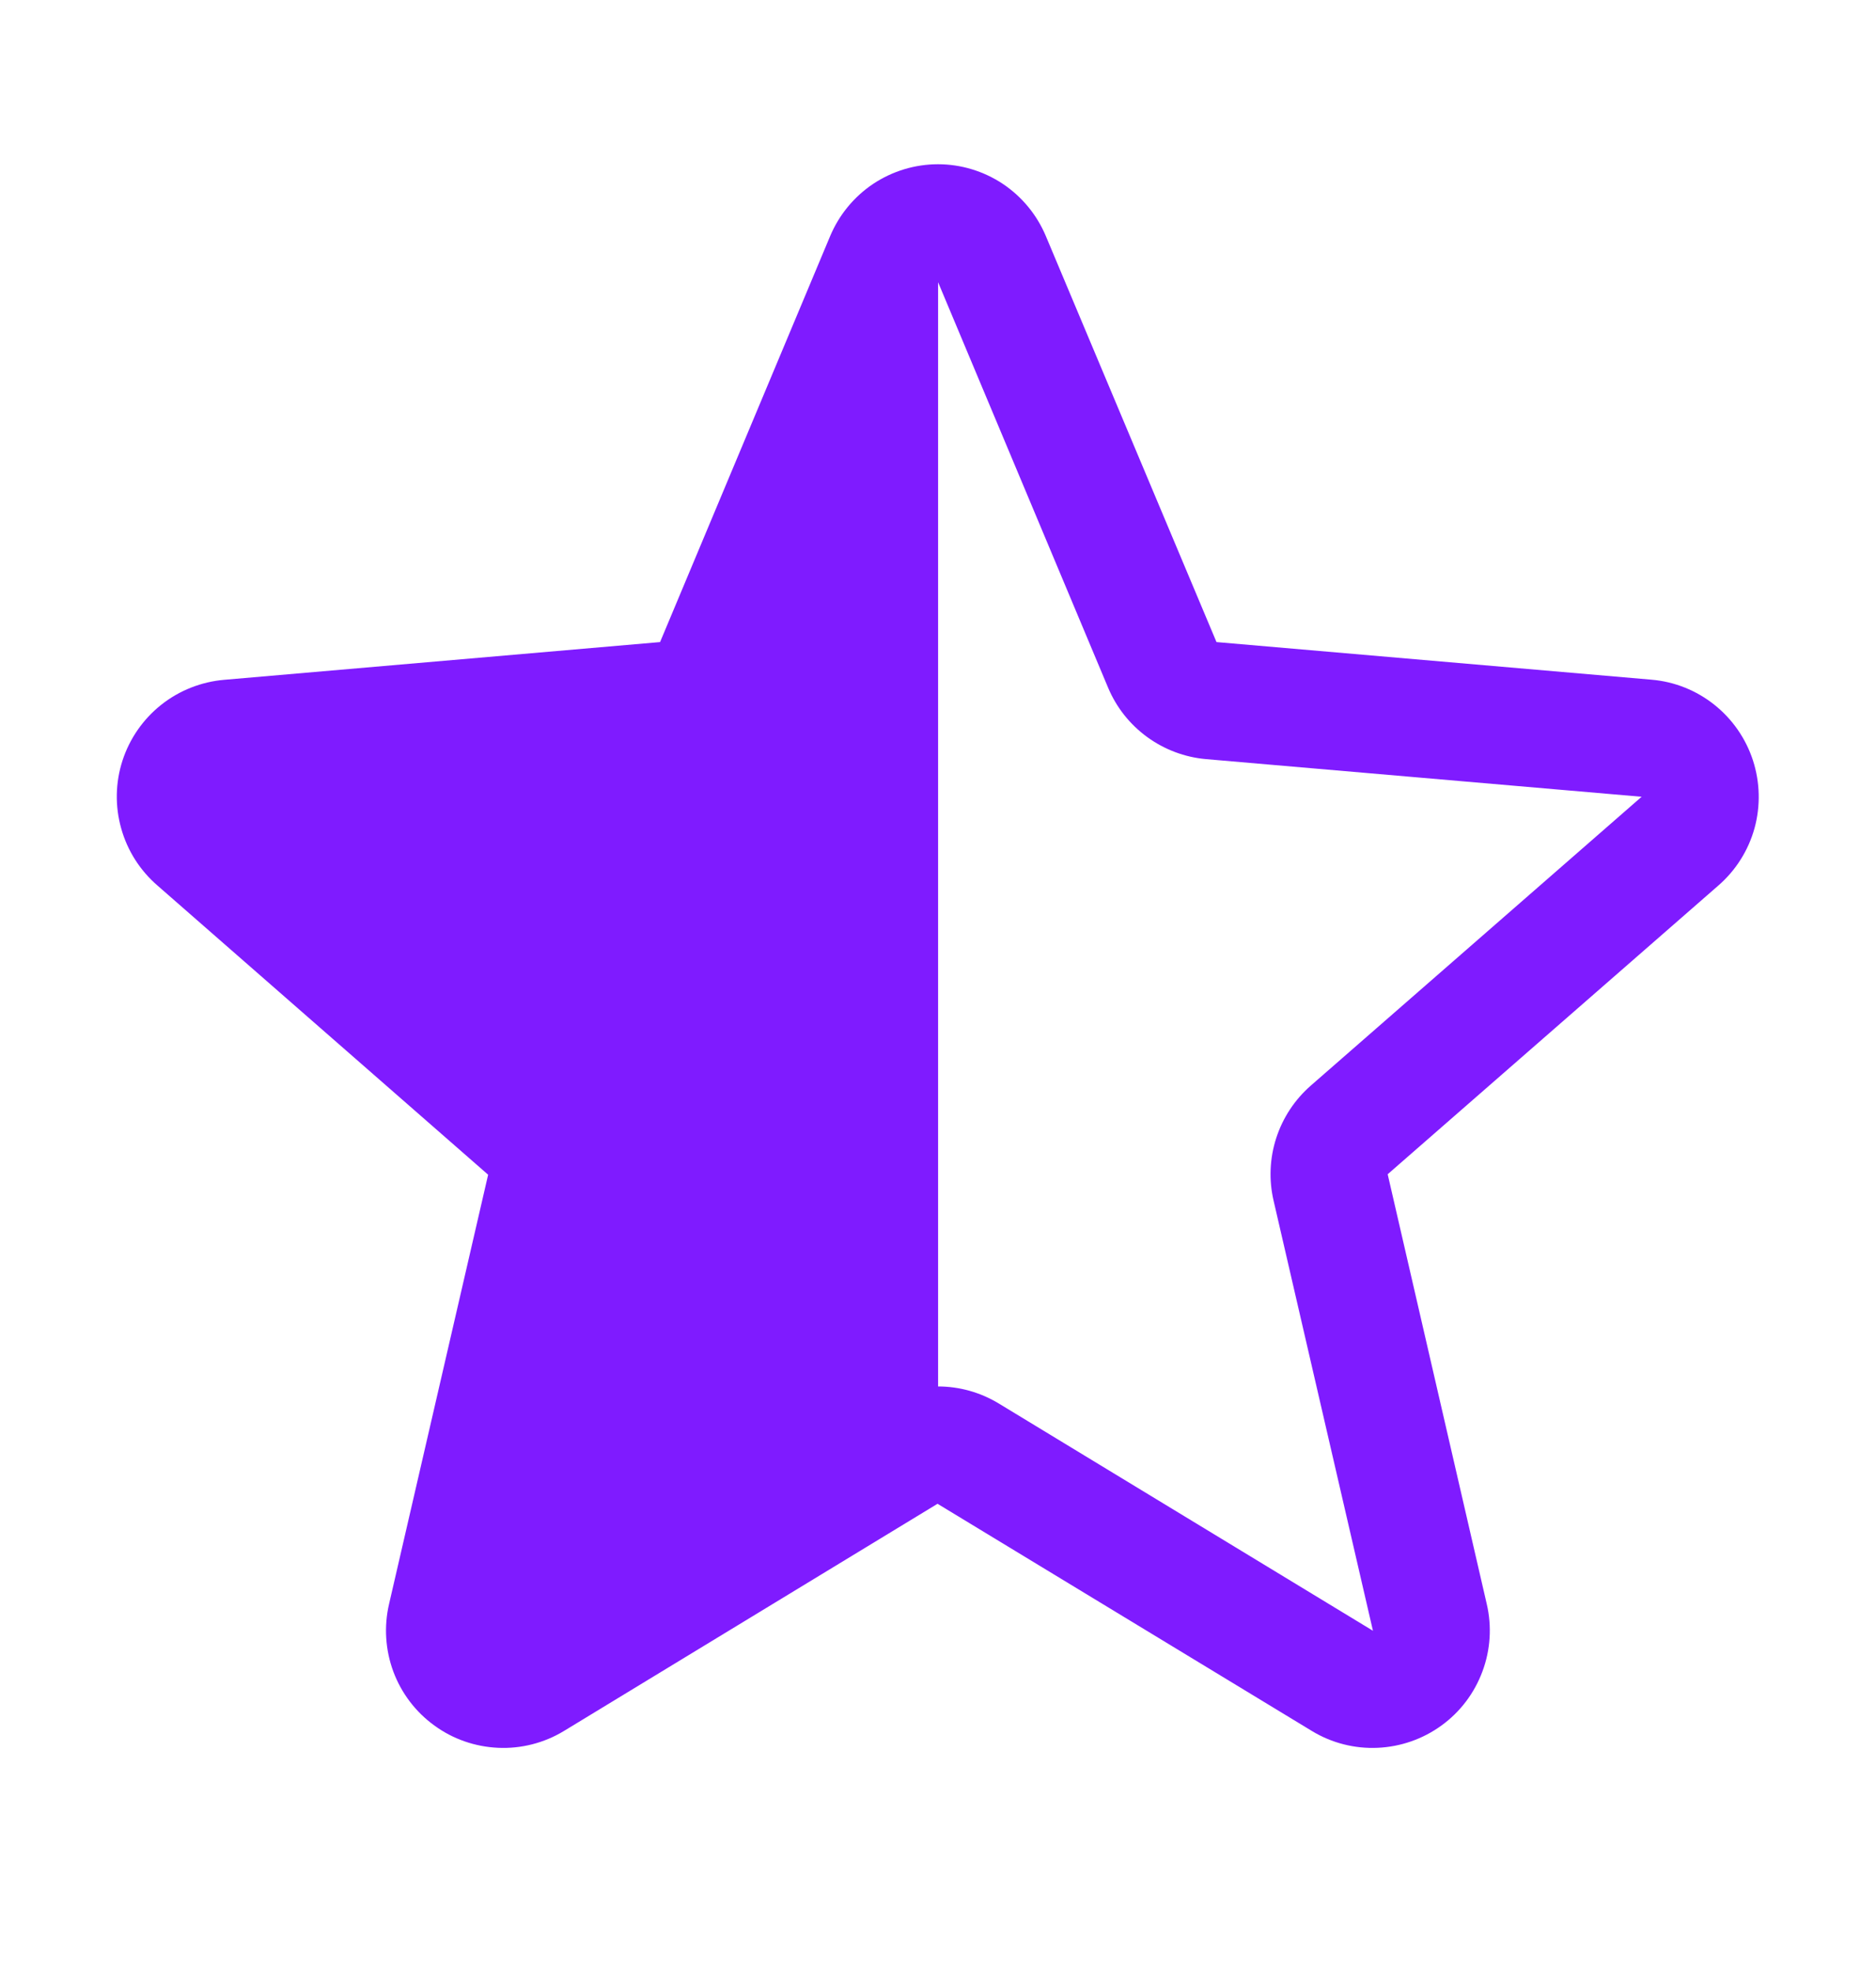 <svg width="20" height="21" viewBox="0 0 20 21" fill="none" xmlns="http://www.w3.org/2000/svg">
<path d="M18.688 8.101C18.612 7.868 18.469 7.662 18.277 7.509C18.085 7.356 17.853 7.263 17.609 7.242L12.969 6.841L11.15 2.516C11.055 2.29 10.896 2.096 10.691 1.959C10.486 1.823 10.246 1.75 10 1.75C9.754 1.75 9.514 1.823 9.309 1.959C9.104 2.096 8.945 2.29 8.85 2.516L7.037 6.841L2.391 7.243C2.146 7.264 1.912 7.356 1.719 7.509C1.526 7.662 1.382 7.869 1.306 8.103C1.23 8.337 1.225 8.589 1.292 8.826C1.358 9.063 1.493 9.275 1.68 9.436L5.204 12.516L4.148 17.089C4.092 17.328 4.108 17.579 4.193 17.809C4.279 18.04 4.431 18.24 4.63 18.384C4.828 18.529 5.065 18.611 5.311 18.622C5.556 18.633 5.8 18.571 6.01 18.444L9.995 16.022L13.988 18.444C14.198 18.571 14.441 18.633 14.687 18.622C14.932 18.611 15.169 18.529 15.368 18.384C15.567 18.24 15.718 18.04 15.804 17.809C15.89 17.579 15.906 17.328 15.85 17.089L14.794 12.511L18.318 9.436C18.504 9.275 18.639 9.062 18.705 8.824C18.77 8.587 18.764 8.335 18.688 8.101ZM17.498 8.492L13.975 11.566C13.803 11.716 13.676 11.909 13.606 12.125C13.536 12.341 13.526 12.572 13.578 12.794L14.637 17.375L10.647 14.953C10.452 14.835 10.229 14.772 10.001 14.772V3.007L11.813 7.326C11.901 7.536 12.045 7.718 12.229 7.852C12.413 7.986 12.63 8.068 12.856 8.088L17.5 8.489C17.5 8.489 17.5 8.494 17.5 8.495L17.498 8.492Z" fill="#7F1BFF"/>
</svg>
